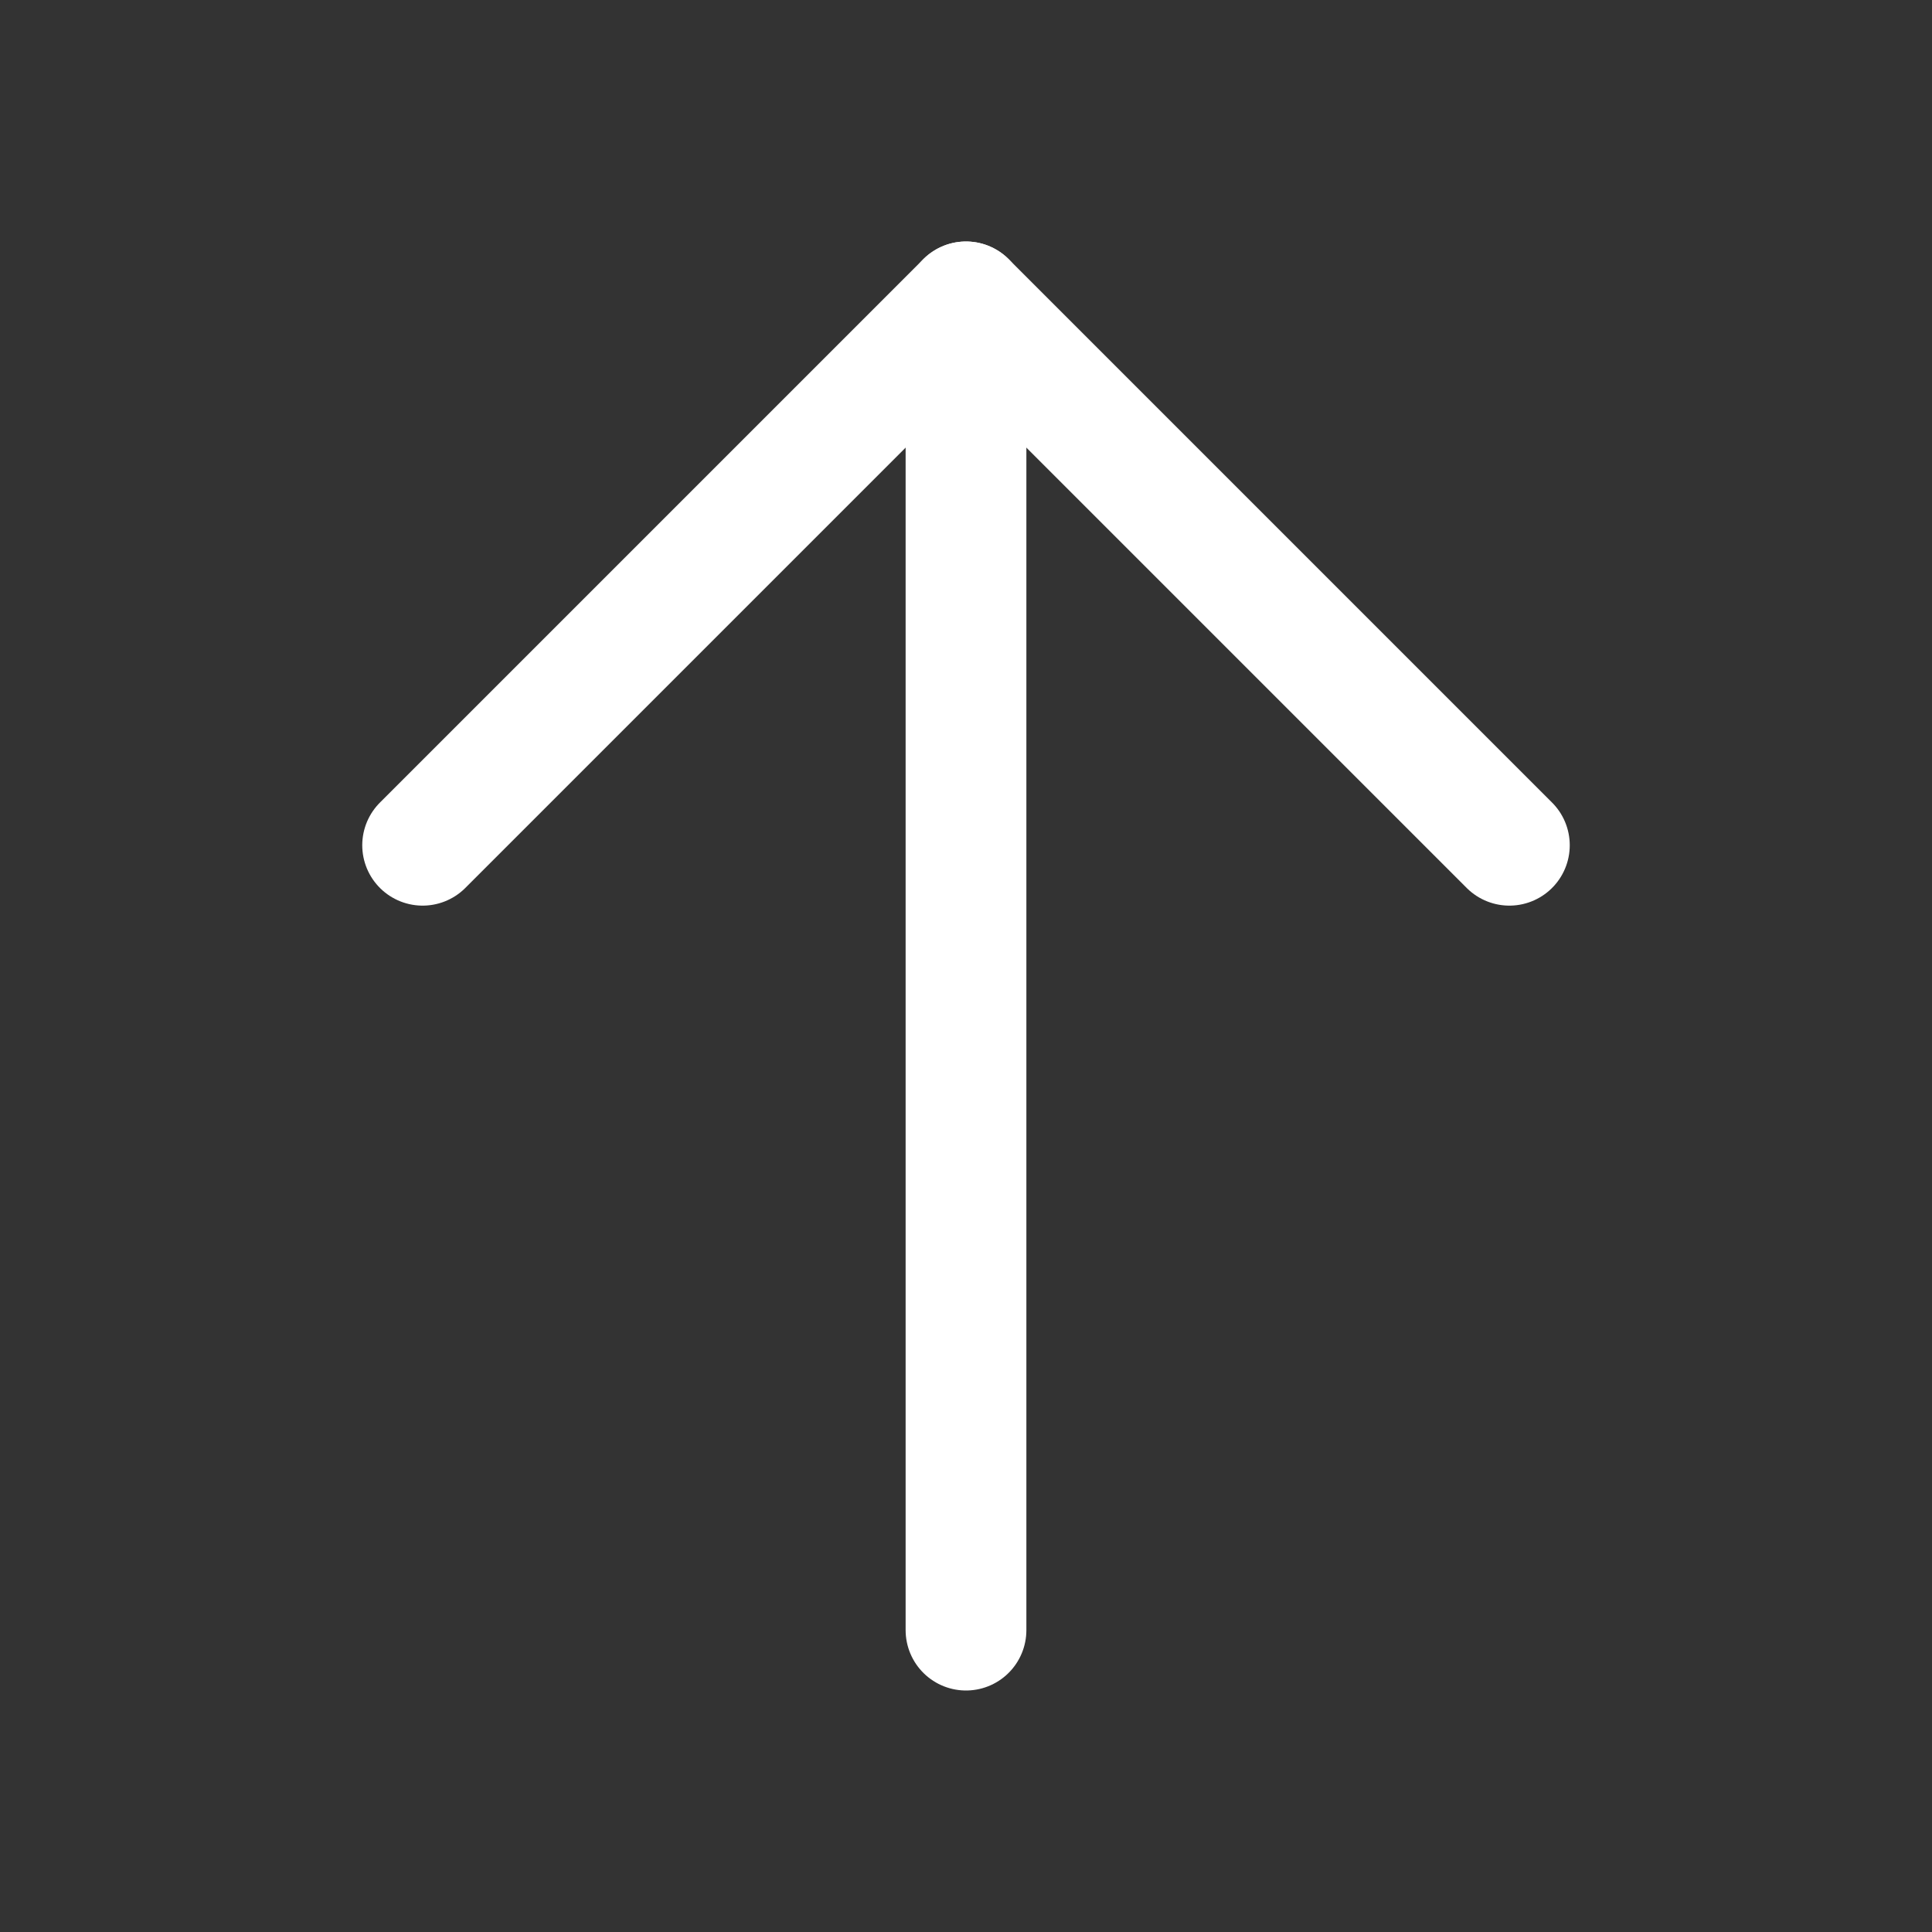 <svg xmlns="http://www.w3.org/2000/svg" width="192" height="192" fill="#ffffff" viewBox="0 0 256 256"><rect x="0" y="0" width="256" height="256" fill="#333333" stroke="none"/><rect width="256" height="256" fill="none"></rect><line x1="128" y1="216" x2="128" y2="40" fill="none" stroke="#ffffff" stroke-linecap="round" stroke-linejoin="round" stroke-width="16"></line><polyline points="56 112 128 40 200 112" fill="none" stroke="#ffffff" stroke-linecap="round" stroke-linejoin="round" stroke-width="16"></polyline></svg>